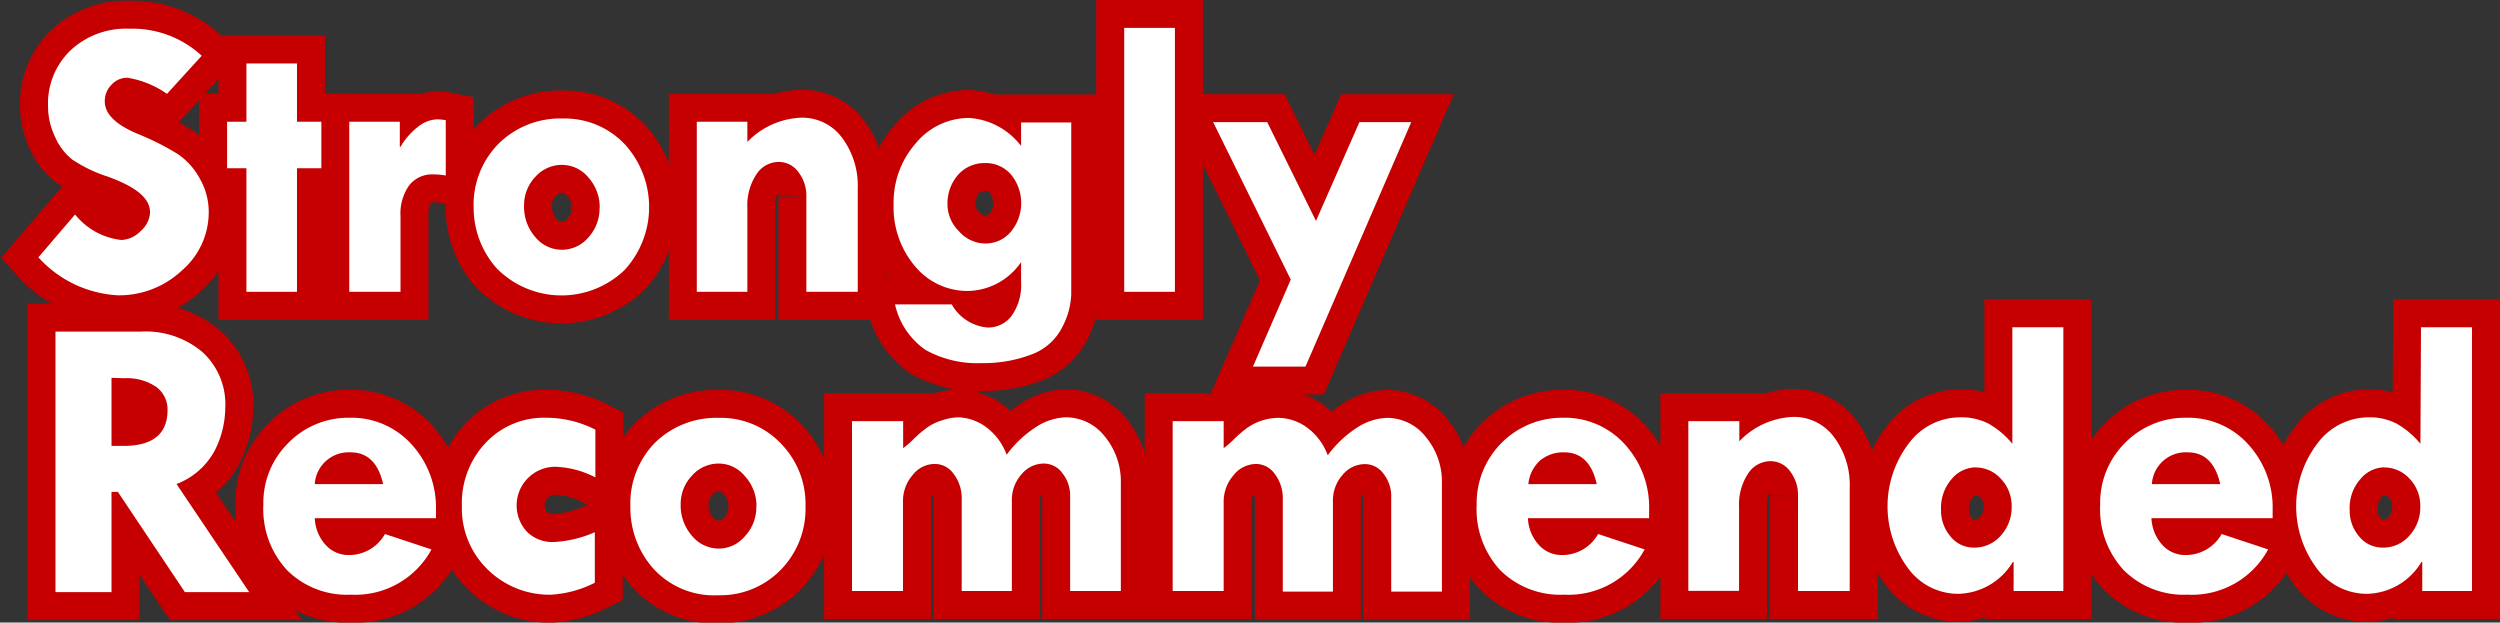<svg id="Layer_1" data-name="Layer 1" xmlns="http://www.w3.org/2000/svg" viewBox="0 0 178.46 44.44"><rect x="0" y="0" width="178.46" height="44.44" fill="#333333" stroke="none"/><defs><style>.cls-1{fill:#c60000;}.cls-2{fill:none;stroke:#c60000;stroke-width:3.99px;}.cls-3{fill:#fff;}</style></defs><path class="cls-1" d="M218.05,337.15l-2.48,2.72a6.81,6.81,0,0,0-2.82-1.15,1.5,1.5,0,0,0-1.14.5,1.65,1.65,0,0,0-.48,1.19c0,.91.82,1.7,2.48,2.37a18.38,18.38,0,0,1,2.75,1.4,5,5,0,0,1,1.56,1.75,4.79,4.79,0,0,1,.63,2.41,5.48,5.48,0,0,1-1.93,4.15,6.53,6.53,0,0,1-4.55,1.76,8.23,8.23,0,0,1-5.68-2.71l2.62-3.06a4.91,4.91,0,0,0,3.3,1.82,2,2,0,0,0,1.38-.64,1.86,1.86,0,0,0,.67-1.34c0-1-1-1.82-3.07-2.56a10,10,0,0,1-2.48-1.2,4.19,4.19,0,0,1-1.23-1.62,5,5,0,0,1-.5-2.18,5.25,5.25,0,0,1,1.61-4,5.8,5.8,0,0,1,4.2-1.54A7.29,7.29,0,0,1,218.05,337.15Z" transform="translate(-203.65 -333.17)"/><path class="cls-1" d="M221.24,337.7h3.61v4.16h1.74v3.32h-1.74V354h-3.61v-8.82h-1.38v-3.32h1.38Z" transform="translate(-203.65 -333.17)"/><path class="cls-1" d="M232.19,341.86v1.79h.05a5,5,0,0,1,1.25-1.43,2.32,2.32,0,0,1,1.32-.53,3.23,3.23,0,0,1,.66.06v3.95a4.43,4.43,0,0,0-.88-.08,2.07,2.07,0,0,0-1.73.78,3.46,3.46,0,0,0-.62,2.19V354h-3.66V341.86Z" transform="translate(-203.65 -333.17)"/><path class="cls-1" d="M237.46,348a6.19,6.19,0,0,1,1.8-4.59,6.25,6.25,0,0,1,4.59-1.78,5.88,5.88,0,0,1,4.38,1.82,6.64,6.64,0,0,1,0,9,6.5,6.5,0,0,1-9.1-.1A6.5,6.5,0,0,1,237.46,348Zm9,0a3.18,3.18,0,0,0-.8-2.15,2.45,2.45,0,0,0-1.88-.91,2.53,2.53,0,0,0-1.92.86,2.93,2.93,0,0,0-.8,2.06,3.26,3.26,0,0,0,.79,2.22,2.46,2.46,0,0,0,1.93.92,2.49,2.49,0,0,0,1.88-.89A3.08,3.08,0,0,0,246.45,348Z" transform="translate(-203.65 -333.17)"/><path class="cls-1" d="M257,341.86v1.44a5.64,5.64,0,0,1,3.88-1.73,3.53,3.53,0,0,1,2.87,1.42,5.71,5.71,0,0,1,1.13,3.64V354h-3.67v-6.79a2.73,2.73,0,0,0-.57-1.76,1.71,1.71,0,0,0-1.39-.72,1.9,1.9,0,0,0-1.62.91A4,4,0,0,0,257,348v6h-3.61V341.86Z" transform="translate(-203.65 -333.17)"/><path class="cls-1" d="M276.54,353.3v-1.42a4.71,4.71,0,0,1-3.75,2.06,4.86,4.86,0,0,1-3.82-1.76,6.51,6.51,0,0,1-1.53-4.42,6.38,6.38,0,0,1,1.59-4.37,4.92,4.92,0,0,1,3.81-1.8,5.1,5.1,0,0,1,3.7,2v-1.68h3.58v12.27a5.44,5.44,0,0,1-.64,2.34,4,4,0,0,1-2.19,1.95,9.57,9.57,0,0,1-3.57.62,7.57,7.57,0,0,1-4-.94,5.36,5.36,0,0,1-2.18-3.25h4.05a3.25,3.25,0,0,0,2.56,1.65,2.08,2.08,0,0,0,1.75-.89A3.8,3.8,0,0,0,276.54,353.3Zm-5.25-5.44a2.68,2.68,0,0,0,.81,1.81,2.5,2.5,0,0,0,1.9.88,2.34,2.34,0,0,0,1.81-.84,3.2,3.2,0,0,0,0-4.09,2.37,2.37,0,0,0-1.85-.81,2.52,2.52,0,0,0-1.92.84A3.09,3.09,0,0,0,271.29,347.86Z" transform="translate(-203.65 -333.17)"/><path class="cls-1" d="M283.9,335.16h3.62V354H283.9Z" transform="translate(-203.65 -333.17)"/><path class="cls-1" d="M290.25,341.89h3.86l3.48,7.05,3.1-7.05h3.7l-7.55,17.45h-3.75l2.7-6.21Z" transform="translate(-203.65 -333.17)"/><path class="cls-1" d="M207.61,356.84h6.1a6.27,6.27,0,0,1,4.4,1.47,5.05,5.05,0,0,1,1.62,4,6.84,6.84,0,0,1-.74,3,5.16,5.16,0,0,1-2.74,2.41l5.19,7.72h-4.59l-4.79-7.16h-.45v7.16h-4Zm4,3.3V365h.87c2.08,0,3.13-.86,3.13-2.56a2,2,0,0,0-.82-1.66,3.72,3.72,0,0,0-2.26-.61Z" transform="translate(-203.65 -333.17)"/><path class="cls-1" d="M234.77,370.16h-8.65a3,3,0,0,0,.77,1.9,2.18,2.18,0,0,0,1.63.73,2.94,2.94,0,0,0,2.61-1.5l3.32,1.1a6.18,6.18,0,0,1-5.75,3.23,6.05,6.05,0,0,1-4.55-1.74,6.4,6.4,0,0,1-1.7-4.67,6,6,0,0,1,1.79-4.43,6,6,0,0,1,4.39-1.79,5.76,5.76,0,0,1,4.38,1.88,6.66,6.66,0,0,1,1.76,4.71Zm-8.62-2.43H231c-.34-1.51-1.11-2.27-2.33-2.27a2.42,2.42,0,0,0-2.55,2.27Z" transform="translate(-203.65 -333.17)"/><path class="cls-1" d="M246.11,371.16v3.61a7.94,7.94,0,0,1-3.09.85,6.27,6.27,0,0,1-4.57-1.81,6.08,6.08,0,0,1-1.83-4.51,6.28,6.28,0,0,1,1.7-4.52,5.7,5.7,0,0,1,4.31-1.79,7.74,7.74,0,0,1,3.52.85v3.41a6.66,6.66,0,0,0-2.89-.76,2.76,2.76,0,0,0-2,4.63,2.57,2.57,0,0,0,1.93.74A8.31,8.31,0,0,0,246.11,371.16Z" transform="translate(-203.65 -333.17)"/><path class="cls-1" d="M248.65,369.32a6.18,6.18,0,0,1,1.79-4.58A6.25,6.25,0,0,1,255,363a5.88,5.88,0,0,1,4.38,1.82,6.15,6.15,0,0,1,1.77,4.49,6.22,6.22,0,0,1-1.77,4.54,6,6,0,0,1-4.44,1.81,5.85,5.85,0,0,1-4.66-1.91A6.51,6.51,0,0,1,248.65,369.32Zm9,0a3.14,3.14,0,0,0-.81-2.14,2.42,2.42,0,0,0-1.87-.92,2.53,2.53,0,0,0-1.92.86,2.91,2.91,0,0,0-.81,2.06,3.28,3.28,0,0,0,.8,2.23,2.47,2.47,0,0,0,1.93.92,2.43,2.43,0,0,0,1.87-.9A3,3,0,0,0,257.64,369.32Z" transform="translate(-203.65 -333.17)"/><path class="cls-1" d="M268.12,363.23v1.93a5.87,5.87,0,0,0,.75-.65,8.22,8.22,0,0,1,.95-.81,3.63,3.63,0,0,1,1.1-.53,3.76,3.76,0,0,1,1.16-.21,3.56,3.56,0,0,1,1.81.59,4.29,4.29,0,0,1,1.62,2.08,7.91,7.91,0,0,1,2.21-2.05,4.12,4.12,0,0,1,2-.62,3.53,3.53,0,0,1,2.79,1.36,5.06,5.06,0,0,1,1.15,3.35v7.69h-3.62v-6.73a2.57,2.57,0,0,0-.55-1.68,1.64,1.64,0,0,0-1.32-.69,2.07,2.07,0,0,0-1.61.78,2.73,2.73,0,0,0-.68,1.85v6.47h-3.58V368.8a2.84,2.84,0,0,0-.56-1.78,1.64,1.64,0,0,0-1.35-.73,2,2,0,0,0-1.6.8,2.81,2.81,0,0,0-.68,1.91v6.36h-3.64V363.23Z" transform="translate(-203.65 -333.17)"/><path class="cls-1" d="M291,363.23v1.93a5.87,5.87,0,0,0,.75-.65,8.22,8.22,0,0,1,.95-.81,3.75,3.75,0,0,1,1.1-.53A3.81,3.81,0,0,1,295,363a3.56,3.56,0,0,1,1.81.59,4.29,4.29,0,0,1,1.62,2.08,7.91,7.91,0,0,1,2.21-2.05,4.12,4.12,0,0,1,2-.62,3.53,3.53,0,0,1,2.79,1.36,5,5,0,0,1,1.15,3.35v7.69h-3.62v-6.73a2.57,2.57,0,0,0-.55-1.68,1.62,1.62,0,0,0-1.32-.69,2.07,2.07,0,0,0-1.61.78,2.73,2.73,0,0,0-.68,1.85v6.47h-3.58V368.8a2.84,2.84,0,0,0-.56-1.78,1.64,1.64,0,0,0-1.34-.73,2.06,2.06,0,0,0-1.61.8A2.86,2.86,0,0,0,291,369v6.36h-3.64V363.23Z" transform="translate(-203.65 -333.17)"/><path class="cls-1" d="M321.37,370.16h-8.65a3,3,0,0,0,.77,1.9,2.18,2.18,0,0,0,1.63.73,2.94,2.94,0,0,0,2.61-1.5l3.32,1.1a6.17,6.17,0,0,1-5.74,3.23,6.07,6.07,0,0,1-4.56-1.74,6.39,6.39,0,0,1-1.69-4.67,6.1,6.1,0,0,1,6.18-6.22,5.76,5.76,0,0,1,4.38,1.88,6.65,6.65,0,0,1,1.75,4.71Zm-8.62-2.43h4.88c-.33-1.51-1.11-2.27-2.32-2.27a2.56,2.56,0,0,0-1.73.59A2.6,2.6,0,0,0,312.75,367.73Z" transform="translate(-203.65 -333.17)"/><path class="cls-1" d="M327.81,363.23v1.44a5.61,5.61,0,0,1,3.87-1.74,3.54,3.54,0,0,1,2.88,1.43,5.69,5.69,0,0,1,1.13,3.64v7.36H332v-6.78a2.76,2.76,0,0,0-.57-1.77,1.71,1.71,0,0,0-1.39-.72,1.91,1.91,0,0,0-1.62.91,4,4,0,0,0-.63,2.35v6h-3.62V363.23Z" transform="translate(-203.65 -333.17)"/><path class="cls-1" d="M347.3,356.53h3.64v18.83h-3.55v-2.07h-.06a4.66,4.66,0,0,1-3.92,2.27,4.43,4.43,0,0,1-3.55-1.82,7.4,7.4,0,0,1,.05-8.92,4.57,4.57,0,0,1,3.64-1.86,4.28,4.28,0,0,1,2.05.45,6.12,6.12,0,0,1,1.7,1.44Zm-2.66,10a2.3,2.3,0,0,0-1.66.82,3.14,3.14,0,0,0-.77,2.22,2.82,2.82,0,0,0,.68,1.9,2.11,2.11,0,0,0,1.65.79,2.48,2.48,0,0,0,1.93-.85,3,3,0,0,0,.78-2.12,2.78,2.78,0,0,0-.76-1.93A2.41,2.41,0,0,0,344.64,366.54Z" transform="translate(-203.65 -333.17)"/><path class="cls-1" d="M365.88,370.16h-8.65a3,3,0,0,0,.77,1.9,2.18,2.18,0,0,0,1.63.73,2.94,2.94,0,0,0,2.61-1.5l3.32,1.1a6.18,6.18,0,0,1-5.75,3.23,6.07,6.07,0,0,1-4.55-1.74,6.39,6.39,0,0,1-1.69-4.67,6,6,0,0,1,1.78-4.43,6,6,0,0,1,4.39-1.79,5.76,5.76,0,0,1,4.38,1.88,6.66,6.66,0,0,1,1.76,4.71Zm-8.62-2.43h4.88c-.34-1.51-1.11-2.27-2.33-2.27a2.42,2.42,0,0,0-2.55,2.27Z" transform="translate(-203.65 -333.17)"/><path class="cls-1" d="M376.47,356.53h3.64v18.83h-3.55v-2.07h-.06a4.64,4.64,0,0,1-3.91,2.27,4.45,4.45,0,0,1-3.56-1.82,7.4,7.4,0,0,1,.05-8.92,4.57,4.57,0,0,1,3.65-1.86,4.22,4.22,0,0,1,2,.45,6.12,6.12,0,0,1,1.7,1.44Zm-2.65,10a2.27,2.27,0,0,0-1.66.82,3.1,3.1,0,0,0-.78,2.22,2.82,2.82,0,0,0,.68,1.9,2.12,2.12,0,0,0,1.66.79,2.46,2.46,0,0,0,1.92-.85,3,3,0,0,0,.78-2.12,2.77,2.77,0,0,0-.75-1.93A2.43,2.43,0,0,0,373.82,366.54Z" transform="translate(-203.65 -333.17)"/><path class="cls-2" d="M218.05,337.15l-2.48,2.72a6.81,6.81,0,0,0-2.82-1.15,1.5,1.5,0,0,0-1.14.5,1.65,1.65,0,0,0-.48,1.19c0,.91.82,1.7,2.48,2.37a18.38,18.38,0,0,1,2.75,1.4,5,5,0,0,1,1.56,1.75,4.79,4.79,0,0,1,.63,2.41,5.48,5.48,0,0,1-1.93,4.15,6.53,6.53,0,0,1-4.55,1.76,8.23,8.23,0,0,1-5.68-2.71l2.62-3.06a4.91,4.91,0,0,0,3.3,1.82,2,2,0,0,0,1.38-.64,1.86,1.86,0,0,0,.67-1.34c0-1-1-1.82-3.07-2.56a10,10,0,0,1-2.48-1.2,4.19,4.19,0,0,1-1.23-1.62,5,5,0,0,1-.5-2.18,5.25,5.25,0,0,1,1.61-4,5.8,5.8,0,0,1,4.2-1.54A7.29,7.29,0,0,1,218.05,337.15Z" transform="translate(-203.65 -333.17)"/><path class="cls-2" d="M221.24,337.7h3.61v4.16h1.74v3.32h-1.74V354h-3.61v-8.82h-1.38v-3.32h1.38Z" transform="translate(-203.65 -333.17)"/><path class="cls-2" d="M232.19,341.86v1.79h.05a5,5,0,0,1,1.25-1.43,2.32,2.32,0,0,1,1.32-.53,3.23,3.23,0,0,1,.66.06v3.95a4.43,4.43,0,0,0-.88-.08,2.07,2.07,0,0,0-1.73.78,3.46,3.46,0,0,0-.62,2.19V354h-3.66V341.86Z" transform="translate(-203.65 -333.17)"/><path class="cls-2" d="M237.46,348a6.19,6.19,0,0,1,1.8-4.59,6.25,6.25,0,0,1,4.59-1.78,5.88,5.88,0,0,1,4.38,1.82,6.64,6.64,0,0,1,0,9,6.5,6.5,0,0,1-9.1-.1A6.5,6.5,0,0,1,237.46,348Zm9,0a3.18,3.18,0,0,0-.8-2.15,2.45,2.45,0,0,0-1.88-.91,2.53,2.53,0,0,0-1.92.86,2.93,2.93,0,0,0-.8,2.06,3.26,3.26,0,0,0,.79,2.22,2.46,2.46,0,0,0,1.93.92,2.49,2.49,0,0,0,1.88-.89A3.08,3.08,0,0,0,246.45,348Z" transform="translate(-203.65 -333.17)"/><path class="cls-2" d="M257,341.86v1.44a5.64,5.64,0,0,1,3.88-1.73,3.53,3.53,0,0,1,2.87,1.42,5.71,5.71,0,0,1,1.13,3.64V354h-3.67v-6.79a2.73,2.73,0,0,0-.57-1.76,1.71,1.71,0,0,0-1.39-.72,1.9,1.9,0,0,0-1.62.91A4,4,0,0,0,257,348v6h-3.61V341.86Z" transform="translate(-203.65 -333.17)"/><path class="cls-2" d="M276.54,353.3v-1.42a4.71,4.71,0,0,1-3.75,2.06,4.86,4.86,0,0,1-3.82-1.76,6.51,6.51,0,0,1-1.53-4.42,6.38,6.38,0,0,1,1.59-4.37,4.92,4.92,0,0,1,3.81-1.8,5.1,5.1,0,0,1,3.7,2v-1.68h3.58v12.27a5.44,5.44,0,0,1-.64,2.34,4,4,0,0,1-2.19,1.95,9.57,9.57,0,0,1-3.57.62,7.57,7.57,0,0,1-4-.94,5.36,5.36,0,0,1-2.18-3.25h4.05a3.25,3.25,0,0,0,2.56,1.65,2.08,2.08,0,0,0,1.75-.89A3.8,3.8,0,0,0,276.54,353.3Zm-5.25-5.44a2.68,2.68,0,0,0,.81,1.81,2.5,2.5,0,0,0,1.9.88,2.34,2.34,0,0,0,1.81-.84,3.2,3.2,0,0,0,0-4.09,2.37,2.37,0,0,0-1.85-.81,2.52,2.52,0,0,0-1.92.84A3.09,3.09,0,0,0,271.29,347.86Z" transform="translate(-203.65 -333.17)"/><path class="cls-2" d="M283.9,335.16h3.62V354H283.9Z" transform="translate(-203.65 -333.17)"/><path class="cls-2" d="M290.25,341.89h3.86l3.48,7.05,3.1-7.05h3.7l-7.55,17.45h-3.75l2.7-6.21Z" transform="translate(-203.65 -333.17)"/><path class="cls-2" d="M207.61,356.84h6.1a6.27,6.27,0,0,1,4.4,1.47,5.05,5.05,0,0,1,1.62,4,6.84,6.84,0,0,1-.74,3,5.16,5.16,0,0,1-2.74,2.41l5.19,7.72h-4.59l-4.79-7.16h-.45v7.16h-4Zm4,3.3V365h.87c2.08,0,3.13-.86,3.13-2.56a2,2,0,0,0-.82-1.66,3.72,3.72,0,0,0-2.26-.61Z" transform="translate(-203.65 -333.17)"/><path class="cls-2" d="M234.77,370.16h-8.65a3,3,0,0,0,.77,1.9,2.18,2.18,0,0,0,1.63.73,2.94,2.94,0,0,0,2.61-1.5l3.32,1.1a6.18,6.18,0,0,1-5.75,3.23,6.05,6.05,0,0,1-4.55-1.74,6.4,6.4,0,0,1-1.7-4.67,6,6,0,0,1,1.79-4.43,6,6,0,0,1,4.39-1.79,5.76,5.76,0,0,1,4.38,1.88,6.66,6.66,0,0,1,1.76,4.71Zm-8.62-2.43H231c-.34-1.51-1.11-2.27-2.33-2.27a2.42,2.42,0,0,0-2.55,2.27Z" transform="translate(-203.65 -333.17)"/><path class="cls-2" d="M246.11,371.16v3.61a7.94,7.94,0,0,1-3.09.85,6.27,6.27,0,0,1-4.57-1.81,6.08,6.08,0,0,1-1.83-4.51,6.28,6.28,0,0,1,1.7-4.52,5.7,5.7,0,0,1,4.31-1.79,7.74,7.74,0,0,1,3.52.85v3.41a6.66,6.66,0,0,0-2.89-.76,2.76,2.76,0,0,0-2,4.63,2.57,2.57,0,0,0,1.93.74A8.31,8.31,0,0,0,246.11,371.16Z" transform="translate(-203.65 -333.17)"/><path class="cls-2" d="M248.65,369.32a6.18,6.18,0,0,1,1.79-4.58A6.25,6.25,0,0,1,255,363a5.88,5.88,0,0,1,4.38,1.82,6.15,6.15,0,0,1,1.77,4.49,6.22,6.22,0,0,1-1.77,4.54,6,6,0,0,1-4.44,1.81,5.85,5.85,0,0,1-4.66-1.91A6.51,6.51,0,0,1,248.65,369.32Zm9,0a3.14,3.14,0,0,0-.81-2.14,2.42,2.42,0,0,0-1.87-.92,2.53,2.53,0,0,0-1.92.86,2.91,2.91,0,0,0-.81,2.06,3.28,3.28,0,0,0,.8,2.23,2.47,2.47,0,0,0,1.93.92,2.43,2.43,0,0,0,1.87-.9A3,3,0,0,0,257.64,369.32Z" transform="translate(-203.65 -333.17)"/><path class="cls-2" d="M268.12,363.23v1.93a5.87,5.87,0,0,0,.75-.65,8.22,8.22,0,0,1,.95-.81,3.63,3.63,0,0,1,1.1-.53,3.76,3.76,0,0,1,1.16-.21,3.56,3.56,0,0,1,1.81.59,4.29,4.29,0,0,1,1.62,2.08,7.91,7.91,0,0,1,2.21-2.05,4.12,4.12,0,0,1,2-.62,3.53,3.53,0,0,1,2.79,1.36,5.06,5.06,0,0,1,1.15,3.35v7.69h-3.62v-6.73a2.57,2.57,0,0,0-.55-1.68,1.64,1.64,0,0,0-1.32-.69,2.07,2.07,0,0,0-1.61.78,2.73,2.73,0,0,0-.68,1.85v6.47h-3.58V368.8a2.84,2.84,0,0,0-.56-1.78,1.64,1.64,0,0,0-1.35-.73,2,2,0,0,0-1.6.8,2.81,2.81,0,0,0-.68,1.91v6.36h-3.64V363.23Z" transform="translate(-203.65 -333.17)"/><path class="cls-2" d="M291,363.23v1.93a5.87,5.87,0,0,0,.75-.65,8.22,8.22,0,0,1,.95-.81,3.75,3.75,0,0,1,1.1-.53A3.81,3.81,0,0,1,295,363a3.56,3.56,0,0,1,1.81.59,4.29,4.29,0,0,1,1.62,2.08,7.91,7.91,0,0,1,2.21-2.05,4.12,4.12,0,0,1,2-.62,3.53,3.53,0,0,1,2.79,1.36,5,5,0,0,1,1.15,3.35v7.69h-3.62v-6.73a2.57,2.57,0,0,0-.55-1.68,1.62,1.62,0,0,0-1.32-.69,2.07,2.07,0,0,0-1.61.78,2.73,2.73,0,0,0-.68,1.85v6.47h-3.58V368.8a2.84,2.84,0,0,0-.56-1.78,1.64,1.64,0,0,0-1.34-.73,2.06,2.06,0,0,0-1.61.8A2.86,2.86,0,0,0,291,369v6.36h-3.64V363.23Z" transform="translate(-203.65 -333.17)"/><path class="cls-2" d="M321.37,370.16h-8.65a3,3,0,0,0,.77,1.9,2.18,2.18,0,0,0,1.63.73,2.94,2.94,0,0,0,2.61-1.5l3.32,1.1a6.17,6.17,0,0,1-5.74,3.23,6.07,6.07,0,0,1-4.56-1.74,6.39,6.39,0,0,1-1.69-4.67,6.1,6.1,0,0,1,6.18-6.22,5.76,5.76,0,0,1,4.38,1.88,6.65,6.65,0,0,1,1.75,4.71Zm-8.62-2.43h4.88c-.33-1.51-1.11-2.27-2.32-2.27a2.56,2.56,0,0,0-1.73.59A2.6,2.6,0,0,0,312.75,367.73Z" transform="translate(-203.65 -333.17)"/><path class="cls-2" d="M327.81,363.23v1.44a5.61,5.61,0,0,1,3.87-1.74,3.54,3.54,0,0,1,2.88,1.43,5.69,5.69,0,0,1,1.13,3.64v7.36H332v-6.78a2.76,2.76,0,0,0-.57-1.77,1.71,1.71,0,0,0-1.39-.72,1.91,1.91,0,0,0-1.62.91,4,4,0,0,0-.63,2.35v6h-3.62V363.23Z" transform="translate(-203.65 -333.17)"/><path class="cls-2" d="M347.3,356.53h3.64v18.83h-3.55v-2.07h-.06a4.66,4.66,0,0,1-3.92,2.27,4.43,4.43,0,0,1-3.55-1.82,7.4,7.4,0,0,1,.05-8.92,4.57,4.57,0,0,1,3.64-1.86,4.28,4.28,0,0,1,2.05.45,6.12,6.12,0,0,1,1.7,1.44Zm-2.66,10a2.3,2.3,0,0,0-1.66.82,3.14,3.14,0,0,0-.77,2.22,2.82,2.82,0,0,0,.68,1.9,2.11,2.11,0,0,0,1.65.79,2.48,2.48,0,0,0,1.93-.85,3,3,0,0,0,.78-2.12,2.78,2.78,0,0,0-.76-1.93A2.41,2.41,0,0,0,344.64,366.54Z" transform="translate(-203.65 -333.17)"/><path class="cls-2" d="M365.88,370.16h-8.65a3,3,0,0,0,.77,1.9,2.18,2.18,0,0,0,1.63.73,2.94,2.94,0,0,0,2.61-1.5l3.32,1.1a6.18,6.18,0,0,1-5.75,3.23,6.07,6.07,0,0,1-4.55-1.74,6.39,6.39,0,0,1-1.69-4.67,6,6,0,0,1,1.78-4.43,6,6,0,0,1,4.39-1.79,5.76,5.76,0,0,1,4.38,1.88,6.66,6.66,0,0,1,1.76,4.71Zm-8.62-2.43h4.88c-.34-1.51-1.11-2.27-2.33-2.27a2.42,2.42,0,0,0-2.55,2.27Z" transform="translate(-203.65 -333.17)"/><path class="cls-2" d="M376.47,356.53h3.64v18.83h-3.55v-2.07h-.06a4.64,4.64,0,0,1-3.91,2.27,4.45,4.45,0,0,1-3.56-1.82,7.4,7.4,0,0,1,.05-8.92,4.57,4.57,0,0,1,3.65-1.86,4.22,4.22,0,0,1,2,.45,6.12,6.12,0,0,1,1.7,1.44Zm-2.65,10a2.27,2.27,0,0,0-1.66.82,3.1,3.1,0,0,0-.78,2.22,2.82,2.82,0,0,0,.68,1.9,2.12,2.12,0,0,0,1.66.79,2.46,2.46,0,0,0,1.92-.85,3,3,0,0,0,.78-2.12,2.77,2.77,0,0,0-.75-1.93A2.43,2.43,0,0,0,373.82,366.54Z" transform="translate(-203.65 -333.17)"/><path class="cls-3" d="M218.05,337.15l-2.48,2.72a6.81,6.81,0,0,0-2.82-1.15,1.5,1.5,0,0,0-1.14.5,1.65,1.65,0,0,0-.48,1.19c0,.91.82,1.7,2.48,2.37a18.38,18.38,0,0,1,2.75,1.4,5,5,0,0,1,1.56,1.75,4.79,4.79,0,0,1,.63,2.41,5.48,5.48,0,0,1-1.93,4.15,6.53,6.53,0,0,1-4.55,1.76,8.23,8.23,0,0,1-5.68-2.71l2.62-3.06a4.91,4.91,0,0,0,3.3,1.82,2,2,0,0,0,1.38-.64,1.86,1.86,0,0,0,.67-1.34c0-1-1-1.82-3.07-2.56a10,10,0,0,1-2.48-1.2,4.19,4.19,0,0,1-1.23-1.62,5,5,0,0,1-.5-2.18,5.25,5.25,0,0,1,1.61-4,5.8,5.8,0,0,1,4.2-1.54A7.29,7.29,0,0,1,218.05,337.15Z" transform="translate(-203.65 -333.17)"/><path class="cls-3" d="M221.24,337.7h3.61v4.16h1.74v3.32h-1.74V354h-3.61v-8.82h-1.38v-3.32h1.38Z" transform="translate(-203.65 -333.17)"/><path class="cls-3" d="M232.19,341.86v1.79h.05a5,5,0,0,1,1.25-1.43,2.32,2.32,0,0,1,1.32-.53,3.23,3.23,0,0,1,.66.06v3.95a4.43,4.43,0,0,0-.88-.08,2.07,2.07,0,0,0-1.73.78,3.46,3.46,0,0,0-.62,2.19V354h-3.66V341.86Z" transform="translate(-203.65 -333.17)"/><path class="cls-3" d="M237.46,348a6.19,6.19,0,0,1,1.8-4.59,6.25,6.25,0,0,1,4.59-1.78,5.88,5.88,0,0,1,4.38,1.82,6.64,6.64,0,0,1,0,9,6.5,6.5,0,0,1-9.1-.1A6.5,6.5,0,0,1,237.46,348Zm9,0a3.18,3.18,0,0,0-.8-2.15,2.45,2.45,0,0,0-1.88-.91,2.53,2.53,0,0,0-1.92.86,2.93,2.93,0,0,0-.8,2.06,3.26,3.26,0,0,0,.79,2.22,2.46,2.46,0,0,0,1.93.92,2.49,2.49,0,0,0,1.88-.89A3.08,3.08,0,0,0,246.45,348Z" transform="translate(-203.65 -333.17)"/><path class="cls-3" d="M257,341.86v1.44a5.64,5.64,0,0,1,3.88-1.73,3.53,3.53,0,0,1,2.87,1.42,5.71,5.71,0,0,1,1.13,3.64V354h-3.67v-6.79a2.73,2.73,0,0,0-.57-1.76,1.71,1.71,0,0,0-1.39-.72,1.9,1.9,0,0,0-1.62.91A4,4,0,0,0,257,348v6h-3.61V341.86Z" transform="translate(-203.65 -333.17)"/><path class="cls-3" d="M276.54,353.3v-1.42a4.71,4.71,0,0,1-3.75,2.06,4.86,4.86,0,0,1-3.82-1.76,6.51,6.51,0,0,1-1.53-4.42,6.38,6.38,0,0,1,1.59-4.37,4.92,4.92,0,0,1,3.81-1.8,5.1,5.1,0,0,1,3.7,2v-1.68h3.58v12.27a5.44,5.44,0,0,1-.64,2.34,4,4,0,0,1-2.19,1.95,9.57,9.57,0,0,1-3.57.62,7.57,7.57,0,0,1-4-.94,5.36,5.36,0,0,1-2.18-3.25h4.05a3.25,3.25,0,0,0,2.56,1.65,2.08,2.08,0,0,0,1.75-.89A3.8,3.8,0,0,0,276.54,353.3Zm-5.25-5.44a2.68,2.68,0,0,0,.81,1.81,2.5,2.5,0,0,0,1.9.88,2.34,2.34,0,0,0,1.81-.84,3.2,3.2,0,0,0,0-4.09,2.37,2.37,0,0,0-1.85-.81,2.52,2.52,0,0,0-1.92.84A3.09,3.09,0,0,0,271.29,347.86Z" transform="translate(-203.65 -333.17)"/><path class="cls-3" d="M283.9,335.16h3.62V354H283.9Z" transform="translate(-203.65 -333.17)"/><path class="cls-3" d="M290.25,341.89h3.86l3.48,7.05,3.1-7.05h3.7l-7.55,17.45h-3.75l2.7-6.21Z" transform="translate(-203.65 -333.17)"/><path class="cls-3" d="M207.61,356.84h6.1a6.27,6.27,0,0,1,4.4,1.47,5.05,5.05,0,0,1,1.62,4,6.84,6.84,0,0,1-.74,3,5.16,5.16,0,0,1-2.74,2.41l5.19,7.72h-4.59l-4.79-7.16h-.45v7.16h-4Zm4,3.3V365h.87c2.08,0,3.13-.86,3.13-2.56a2,2,0,0,0-.82-1.66,3.72,3.72,0,0,0-2.26-.61Z" transform="translate(-203.65 -333.17)"/><path class="cls-3" d="M234.77,370.16h-8.65a3,3,0,0,0,.77,1.9,2.18,2.18,0,0,0,1.63.73,2.94,2.94,0,0,0,2.61-1.5l3.32,1.1a6.18,6.18,0,0,1-5.75,3.23,6.05,6.05,0,0,1-4.55-1.74,6.4,6.4,0,0,1-1.7-4.67,6,6,0,0,1,1.79-4.43,6,6,0,0,1,4.39-1.79,5.76,5.76,0,0,1,4.38,1.88,6.66,6.66,0,0,1,1.76,4.71Zm-8.62-2.43H231c-.34-1.51-1.11-2.27-2.33-2.27a2.42,2.42,0,0,0-2.55,2.27Z" transform="translate(-203.65 -333.17)"/><path class="cls-3" d="M246.11,371.16v3.61a7.94,7.94,0,0,1-3.09.85,6.27,6.27,0,0,1-4.57-1.81,6.08,6.08,0,0,1-1.83-4.51,6.28,6.28,0,0,1,1.7-4.52,5.7,5.7,0,0,1,4.31-1.79,7.74,7.74,0,0,1,3.52.85v3.41a6.66,6.66,0,0,0-2.89-.76,2.76,2.76,0,0,0-2,4.63,2.57,2.57,0,0,0,1.93.74A8.31,8.31,0,0,0,246.11,371.16Z" transform="translate(-203.65 -333.17)"/><path class="cls-3" d="M248.65,369.32a6.18,6.18,0,0,1,1.79-4.58A6.25,6.25,0,0,1,255,363a5.88,5.88,0,0,1,4.38,1.82,6.15,6.15,0,0,1,1.77,4.49,6.22,6.22,0,0,1-1.77,4.54,6,6,0,0,1-4.44,1.81,5.85,5.85,0,0,1-4.66-1.91A6.51,6.51,0,0,1,248.65,369.32Zm9,0a3.14,3.14,0,0,0-.81-2.14,2.42,2.42,0,0,0-1.87-.92,2.53,2.53,0,0,0-1.92.86,2.91,2.91,0,0,0-.81,2.06,3.28,3.28,0,0,0,.8,2.23,2.47,2.47,0,0,0,1.93.92,2.43,2.43,0,0,0,1.87-.9A3,3,0,0,0,257.64,369.32Z" transform="translate(-203.65 -333.17)"/><path class="cls-3" d="M268.12,363.23v1.93a5.87,5.87,0,0,0,.75-.65,8.22,8.22,0,0,1,.95-.81,3.63,3.63,0,0,1,1.1-.53,3.76,3.76,0,0,1,1.16-.21,3.56,3.56,0,0,1,1.81.59,4.29,4.29,0,0,1,1.62,2.08,7.91,7.91,0,0,1,2.21-2.05,4.12,4.12,0,0,1,2-.62,3.53,3.53,0,0,1,2.79,1.36,5.06,5.06,0,0,1,1.15,3.35v7.69h-3.62v-6.73a2.57,2.57,0,0,0-.55-1.68,1.64,1.64,0,0,0-1.32-.69,2.07,2.07,0,0,0-1.61.78,2.73,2.73,0,0,0-.68,1.85v6.47h-3.58V368.8a2.84,2.84,0,0,0-.56-1.78,1.64,1.64,0,0,0-1.35-.73,2,2,0,0,0-1.6.8,2.81,2.81,0,0,0-.68,1.91v6.36h-3.64V363.23Z" transform="translate(-203.65 -333.17)"/><path class="cls-3" d="M291,363.23v1.93a5.87,5.87,0,0,0,.75-.65,8.22,8.22,0,0,1,.95-.81,3.75,3.75,0,0,1,1.1-.53A3.81,3.81,0,0,1,295,363a3.56,3.56,0,0,1,1.81.59,4.29,4.29,0,0,1,1.62,2.08,7.91,7.91,0,0,1,2.21-2.05,4.12,4.12,0,0,1,2-.62,3.53,3.53,0,0,1,2.79,1.36,5,5,0,0,1,1.15,3.35v7.69h-3.62v-6.73a2.57,2.57,0,0,0-.55-1.68,1.62,1.62,0,0,0-1.32-.69,2.07,2.07,0,0,0-1.61.78,2.73,2.73,0,0,0-.68,1.85v6.47h-3.58V368.8a2.84,2.84,0,0,0-.56-1.78,1.64,1.64,0,0,0-1.34-.73,2.06,2.06,0,0,0-1.61.8A2.86,2.86,0,0,0,291,369v6.36h-3.64V363.23Z" transform="translate(-203.65 -333.17)"/><path class="cls-3" d="M321.37,370.16h-8.65a3,3,0,0,0,.77,1.9,2.18,2.18,0,0,0,1.63.73,2.94,2.94,0,0,0,2.61-1.5l3.32,1.1a6.17,6.17,0,0,1-5.74,3.23,6.07,6.07,0,0,1-4.56-1.74,6.39,6.39,0,0,1-1.69-4.67,6.1,6.1,0,0,1,6.18-6.22,5.76,5.76,0,0,1,4.38,1.88,6.65,6.65,0,0,1,1.75,4.71Zm-8.62-2.43h4.88c-.33-1.51-1.11-2.27-2.32-2.27a2.56,2.56,0,0,0-1.73.59A2.6,2.6,0,0,0,312.75,367.73Z" transform="translate(-203.65 -333.17)"/><path class="cls-3" d="M327.81,363.23v1.44a5.61,5.61,0,0,1,3.87-1.74,3.54,3.54,0,0,1,2.88,1.43,5.69,5.69,0,0,1,1.13,3.64v7.36H332v-6.78a2.76,2.76,0,0,0-.57-1.77,1.71,1.71,0,0,0-1.39-.72,1.91,1.91,0,0,0-1.62.91,4,4,0,0,0-.63,2.35v6h-3.62V363.23Z" transform="translate(-203.65 -333.17)"/><path class="cls-3" d="M347.3,356.53h3.64v18.83h-3.55v-2.07h-.06a4.66,4.66,0,0,1-3.92,2.27,4.43,4.43,0,0,1-3.55-1.82,7.4,7.4,0,0,1,.05-8.92,4.57,4.57,0,0,1,3.64-1.86,4.28,4.28,0,0,1,2.05.45,6.12,6.12,0,0,1,1.7,1.44Zm-2.66,10a2.3,2.3,0,0,0-1.66.82,3.14,3.14,0,0,0-.77,2.22,2.82,2.82,0,0,0,.68,1.9,2.11,2.11,0,0,0,1.65.79,2.48,2.48,0,0,0,1.93-.85,3,3,0,0,0,.78-2.12,2.78,2.78,0,0,0-.76-1.93A2.41,2.41,0,0,0,344.64,366.54Z" transform="translate(-203.65 -333.17)"/><path class="cls-3" d="M365.88,370.16h-8.65a3,3,0,0,0,.77,1.9,2.18,2.18,0,0,0,1.63.73,2.94,2.94,0,0,0,2.61-1.5l3.32,1.1a6.18,6.18,0,0,1-5.75,3.23,6.07,6.07,0,0,1-4.55-1.74,6.39,6.39,0,0,1-1.69-4.67,6,6,0,0,1,1.78-4.43,6,6,0,0,1,4.39-1.79,5.76,5.76,0,0,1,4.38,1.88,6.66,6.66,0,0,1,1.76,4.71Zm-8.62-2.43h4.88c-.34-1.51-1.11-2.27-2.33-2.27a2.42,2.42,0,0,0-2.55,2.27Z" transform="translate(-203.65 -333.17)"/><path class="cls-3" d="M376.47,356.53h3.64v18.83h-3.55v-2.07h-.06a4.64,4.64,0,0,1-3.91,2.27,4.45,4.45,0,0,1-3.56-1.82,7.4,7.4,0,0,1,.05-8.92,4.57,4.57,0,0,1,3.65-1.86,4.22,4.22,0,0,1,2,.45,6.12,6.12,0,0,1,1.7,1.44Zm-2.65,10a2.27,2.27,0,0,0-1.66.82,3.1,3.1,0,0,0-.78,2.22,2.82,2.82,0,0,0,.68,1.9,2.12,2.12,0,0,0,1.66.79,2.46,2.46,0,0,0,1.92-.85,3,3,0,0,0,.78-2.12,2.77,2.77,0,0,0-.75-1.93A2.43,2.43,0,0,0,373.82,366.54Z" transform="translate(-203.65 -333.17)"/></svg>